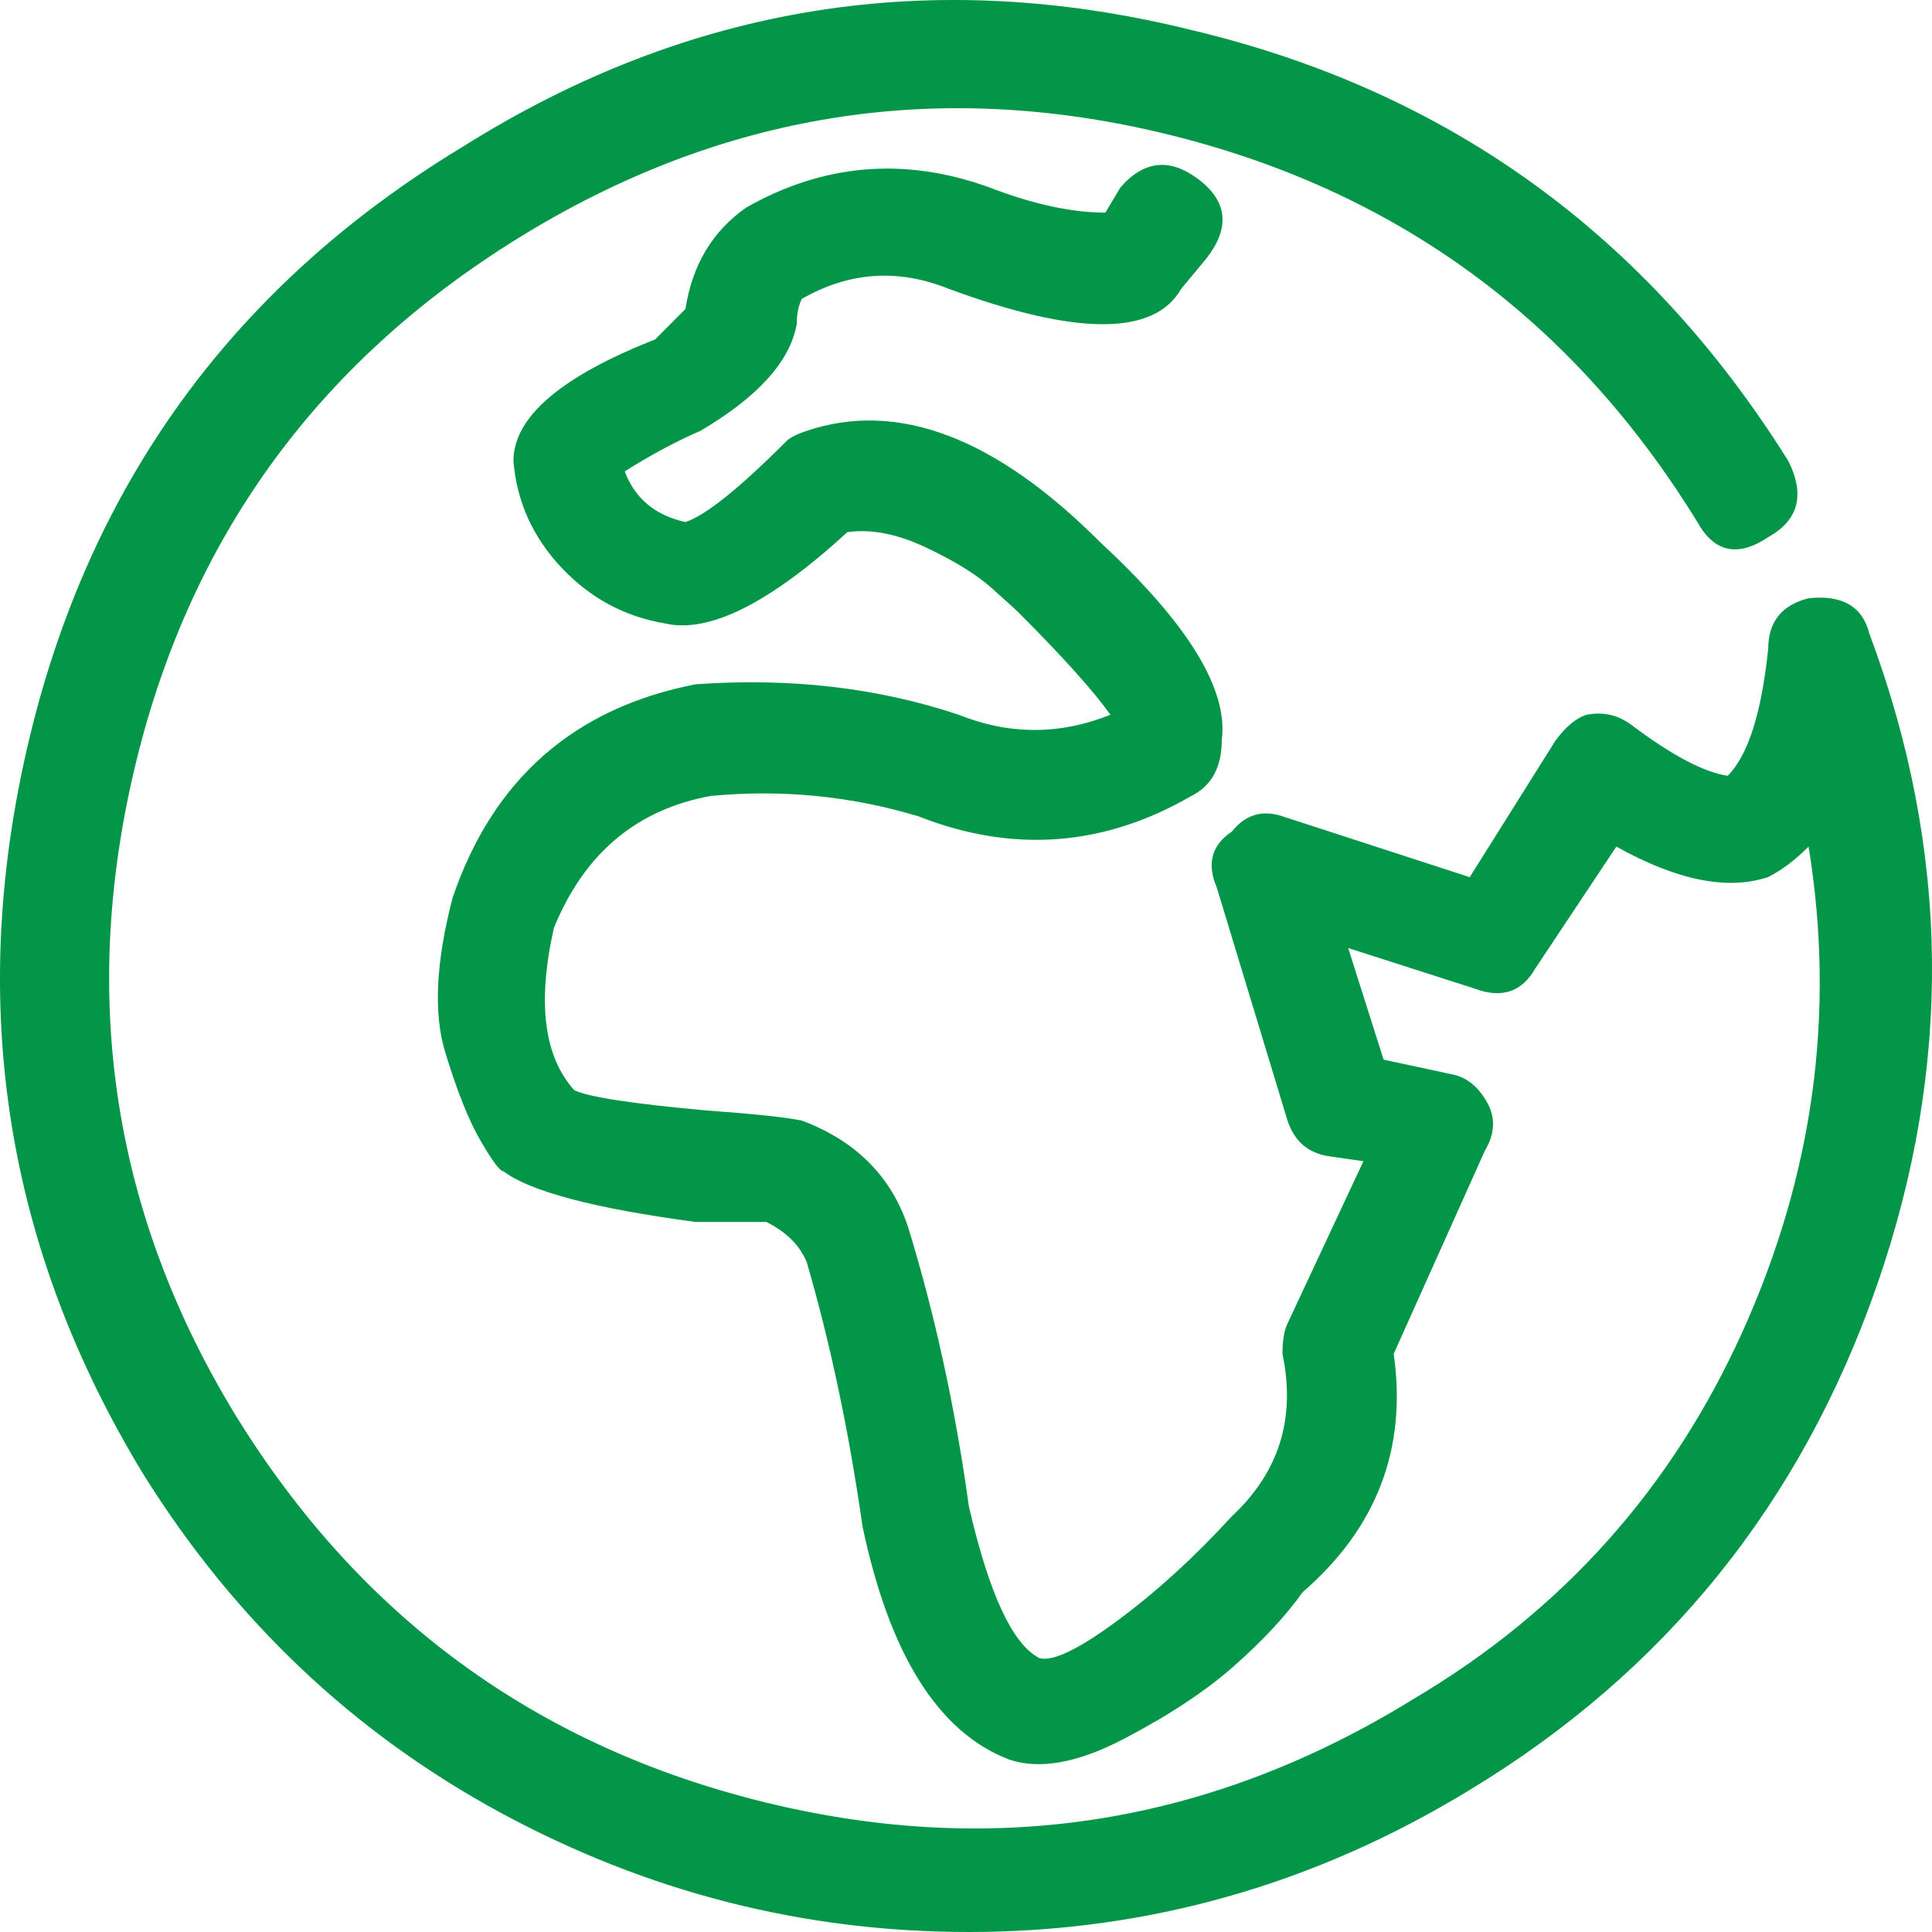 <?xml version="1.0" encoding="utf-8"?>
<!-- Generator: Adobe Illustrator 24.3.0, SVG Export Plug-In . SVG Version: 6.00 Build 0)  -->
<svg version="1.1" id="Layer_1" xmlns="http://www.w3.org/2000/svg" xmlns:xlink="http://www.w3.org/1999/xlink" x="0px" y="0px"
	 width="58px" height="58px" viewBox="0 0 58 58" style="enable-background:new 0 0 58 58;" xml:space="preserve">
<style type="text/css">
	.st0{fill:#049648;}
</style>
<g>
	<path class="st0" d="M56.119,19.02c2.43,6.497,2.506,13.019,0.228,19.566c-2.278,6.547-6.354,11.597-12.226,15.15
		C39.462,56.579,34.45,58,29.084,58c-4.961,0-9.644-1.193-14.049-3.578S7.061,48.661,4.327,44.296
		c-4.151-6.801-5.316-14.11-3.493-21.926S7.011,8.565,13.896,4.403C20.68,0.14,27.97-1.028,35.767,0.901
		c7.695,1.827,13.669,6.141,17.922,12.942c0.506,1.015,0.304,1.776-0.608,2.284c-0.911,0.609-1.62,0.457-2.126-0.457
		C47.208,9.58,41.892,5.697,35.007,4.023S21.642,3.388,15.566,7.144S5.644,16.229,4.024,23.132S3.416,36.48,7.061,42.469
		c3.746,6.091,9.062,9.973,15.947,11.648s13.366,0.634,19.441-3.121c4.455-2.639,7.746-6.319,9.872-11.039s2.784-9.567,1.974-14.541
		c-0.405,0.406-0.81,0.711-1.215,0.914c-1.215,0.406-2.734,0.102-4.556-0.914l-2.43,3.654c-0.405,0.711-1.013,0.914-1.823,0.609
		l-3.797-1.218l1.063,3.35l2.126,0.457c0.405,0.102,0.734,0.381,0.987,0.837c0.253,0.457,0.228,0.939-0.076,1.447l-2.734,6.091
		c0.405,2.842-0.506,5.228-2.734,7.156c-0.506,0.711-1.19,1.447-2.05,2.208s-1.974,1.497-3.341,2.208
		c-1.367,0.711-2.506,0.914-3.417,0.609c-2.126-0.812-3.595-3.147-4.405-7.004c-0.405-2.842-0.962-5.481-1.671-7.918
		c-0.203-0.508-0.608-0.914-1.215-1.218c-0.405,0-1.114,0-2.126,0c-3.038-0.406-4.961-0.914-5.771-1.523
		c-0.101,0-0.329-0.305-0.683-0.914c-0.354-0.609-0.709-1.497-1.063-2.665c-0.354-1.167-0.278-2.715,0.228-4.644
		c1.215-3.553,3.645-5.685,7.29-6.395c2.835-0.203,5.468,0.102,7.898,0.914c1.519,0.609,3.038,0.609,4.556,0
		c-0.506-0.711-1.418-1.726-2.734-3.045c-0.101-0.102-0.38-0.355-0.835-0.761s-1.114-0.812-1.974-1.218
		c-0.861-0.406-1.645-0.558-2.354-0.457c-2.329,2.132-4.151,3.045-5.468,2.741c-1.215-0.203-2.253-0.761-3.114-1.675
		c-0.861-0.914-1.342-1.979-1.443-3.198c0-1.32,1.418-2.538,4.253-3.654l0.911-0.914c0.203-1.32,0.81-2.335,1.823-3.045
		c2.329-1.32,4.759-1.523,7.29-0.609c1.316,0.508,2.481,0.761,3.493,0.761l0.456-0.761c0.709-0.812,1.493-0.888,2.354-0.228
		c0.861,0.66,0.937,1.447,0.228,2.36l-0.759,0.914c-0.81,1.421-3.139,1.421-6.987,0c-1.519-0.609-2.987-0.508-4.405,0.305
		c-0.101,0.203-0.152,0.457-0.152,0.761c-0.203,1.117-1.164,2.182-2.886,3.198c-0.709,0.305-1.468,0.711-2.278,1.218
		c0.304,0.812,0.911,1.32,1.823,1.523c0.608-0.203,1.62-1.015,3.038-2.436c0.101-0.102,0.304-0.203,0.608-0.305
		c2.734-0.914,5.67,0.203,8.809,3.35c2.633,2.436,3.848,4.416,3.645,5.938c0,0.812-0.304,1.37-0.911,1.675
		c-2.633,1.523-5.366,1.726-8.202,0.609c-2.025-0.609-4.101-0.812-6.227-0.609c-2.228,0.406-3.797,1.726-4.708,3.959
		c-0.506,2.233-0.304,3.857,0.608,4.872c0.405,0.203,1.721,0.406,3.949,0.609c1.418,0.102,2.379,0.203,2.886,0.305
		c1.62,0.609,2.683,1.675,3.189,3.198c0.81,2.639,1.418,5.431,1.823,8.375c0.608,2.639,1.316,4.162,2.126,4.568
		c0.405,0.102,1.19-0.279,2.354-1.142c1.164-0.863,2.304-1.903,3.417-3.121c1.418-1.32,1.924-2.944,1.519-4.872
		c0-0.406,0.051-0.711,0.152-0.914l2.278-4.872l-1.063-0.152c-0.608-0.102-1.013-0.457-1.215-1.066l-2.126-7.004
		c-0.304-0.711-0.152-1.269,0.456-1.675c0.405-0.508,0.911-0.66,1.519-0.457l5.62,1.827l2.582-4.111
		c0.304-0.406,0.608-0.66,0.911-0.761c0.506-0.102,0.962,0,1.367,0.305c1.215,0.914,2.177,1.421,2.886,1.523
		c0.608-0.609,1.013-1.878,1.215-3.807c0-0.812,0.405-1.32,1.215-1.523C55.309,17.853,55.916,18.208,56.119,19.02z"/>
</g>
</svg>
